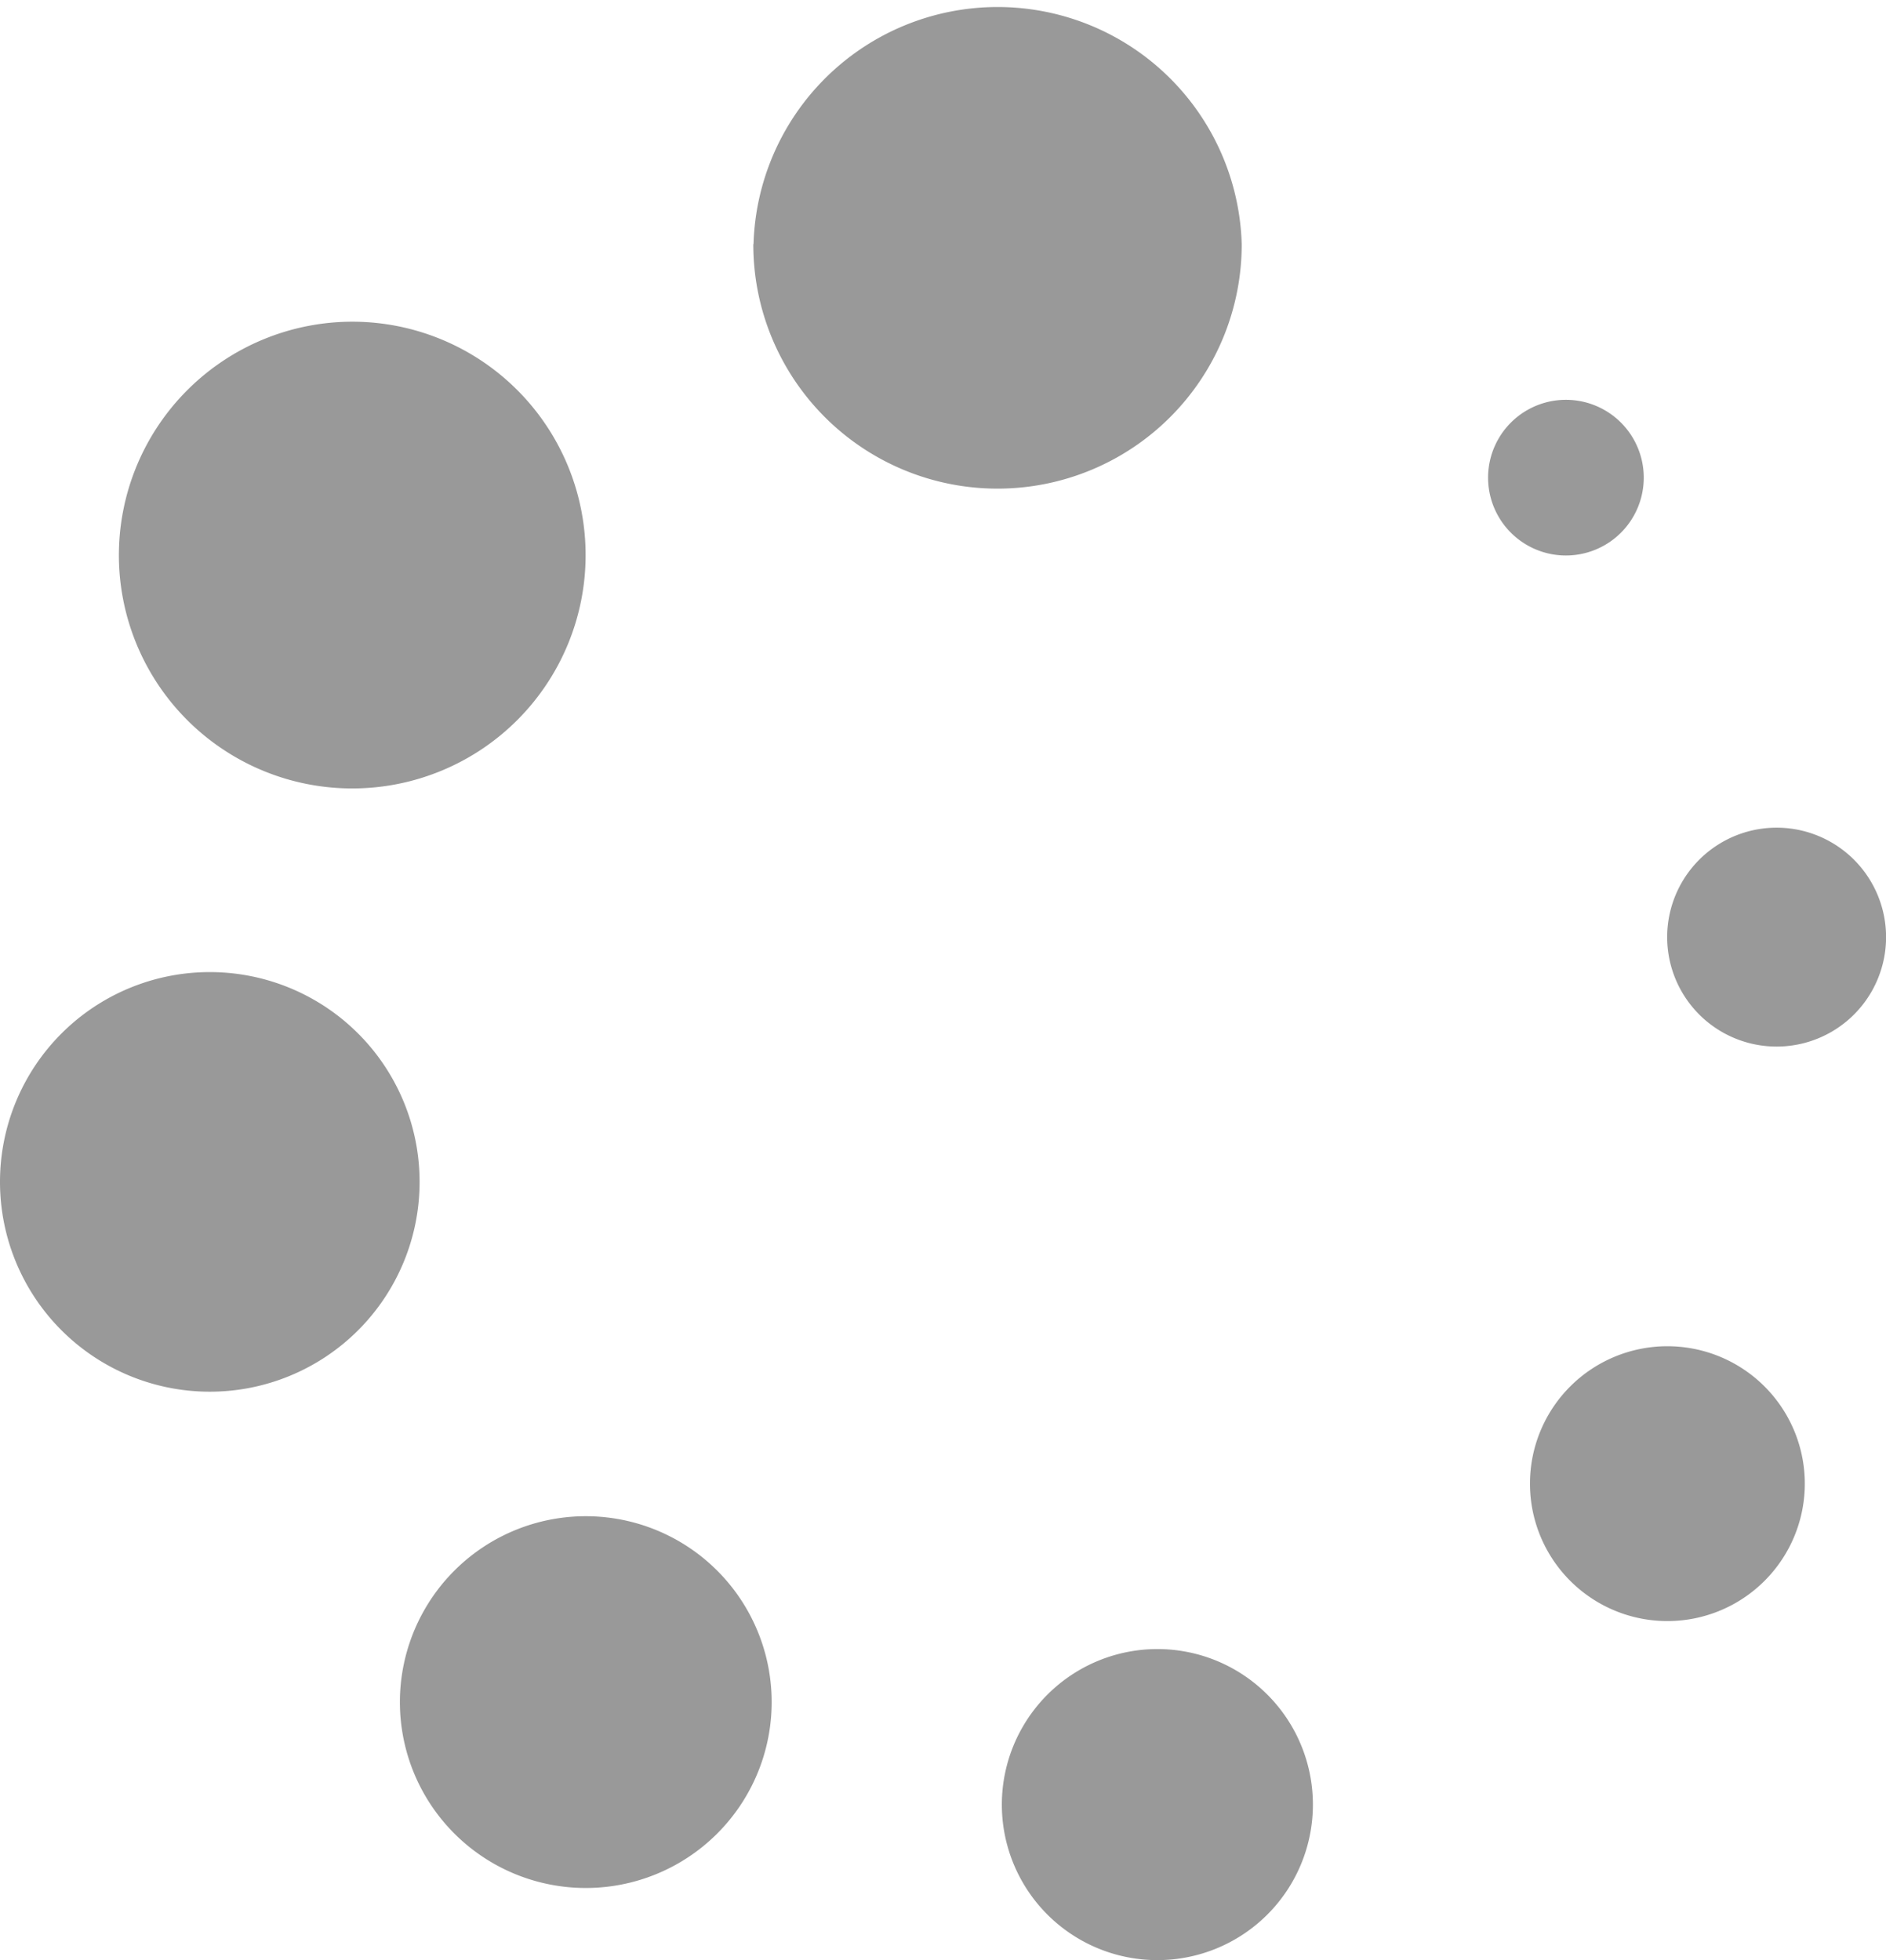 <svg xmlns="http://www.w3.org/2000/svg" width="26.969" height="28.03" viewBox="0 0 26.969 28.03">
  <defs>
    <style>
      .cls-1 {
        fill: #999;
        fill-rule: evenodd;
      }
    </style>
  </defs>
  <path id="xuanzhuanimg1" class="cls-1" d="M901.279,5418.8a1.113,1.113,0,0,0,2.226,0h0a1.113,1.113,0,1,0-2.226,0h0Zm2.561,6.57a1.565,1.565,0,0,0,3.13,0h0a1.565,1.565,0,1,0-3.13,0h0Zm-1.962,7.81a1.965,1.965,0,1,0,1.965-1.96A1.964,1.964,0,0,0,901.878,5433.18Zm-7.552,4.6a2.224,2.224,0,1,0,2.223-2.23A2.225,2.225,0,0,0,894.326,5437.78Zm-8.607-1.42a2.658,2.658,0,0,0,5.315,0h0A2.658,2.658,0,1,0,885.719,5436.36ZM880,5428.87a3,3,0,1,0,3-3A3,3,0,0,0,880,5428.87Zm1.7-8.96a3.337,3.337,0,1,0,3.337-3.34A3.341,3.341,0,0,0,881.7,5419.91Zm9.072-4.45a3.492,3.492,0,0,0,6.984.01v-0.01A3.492,3.492,0,0,0,890.775,5415.46Z" transform="translate(-880 -5411.97)"/>
</svg>
